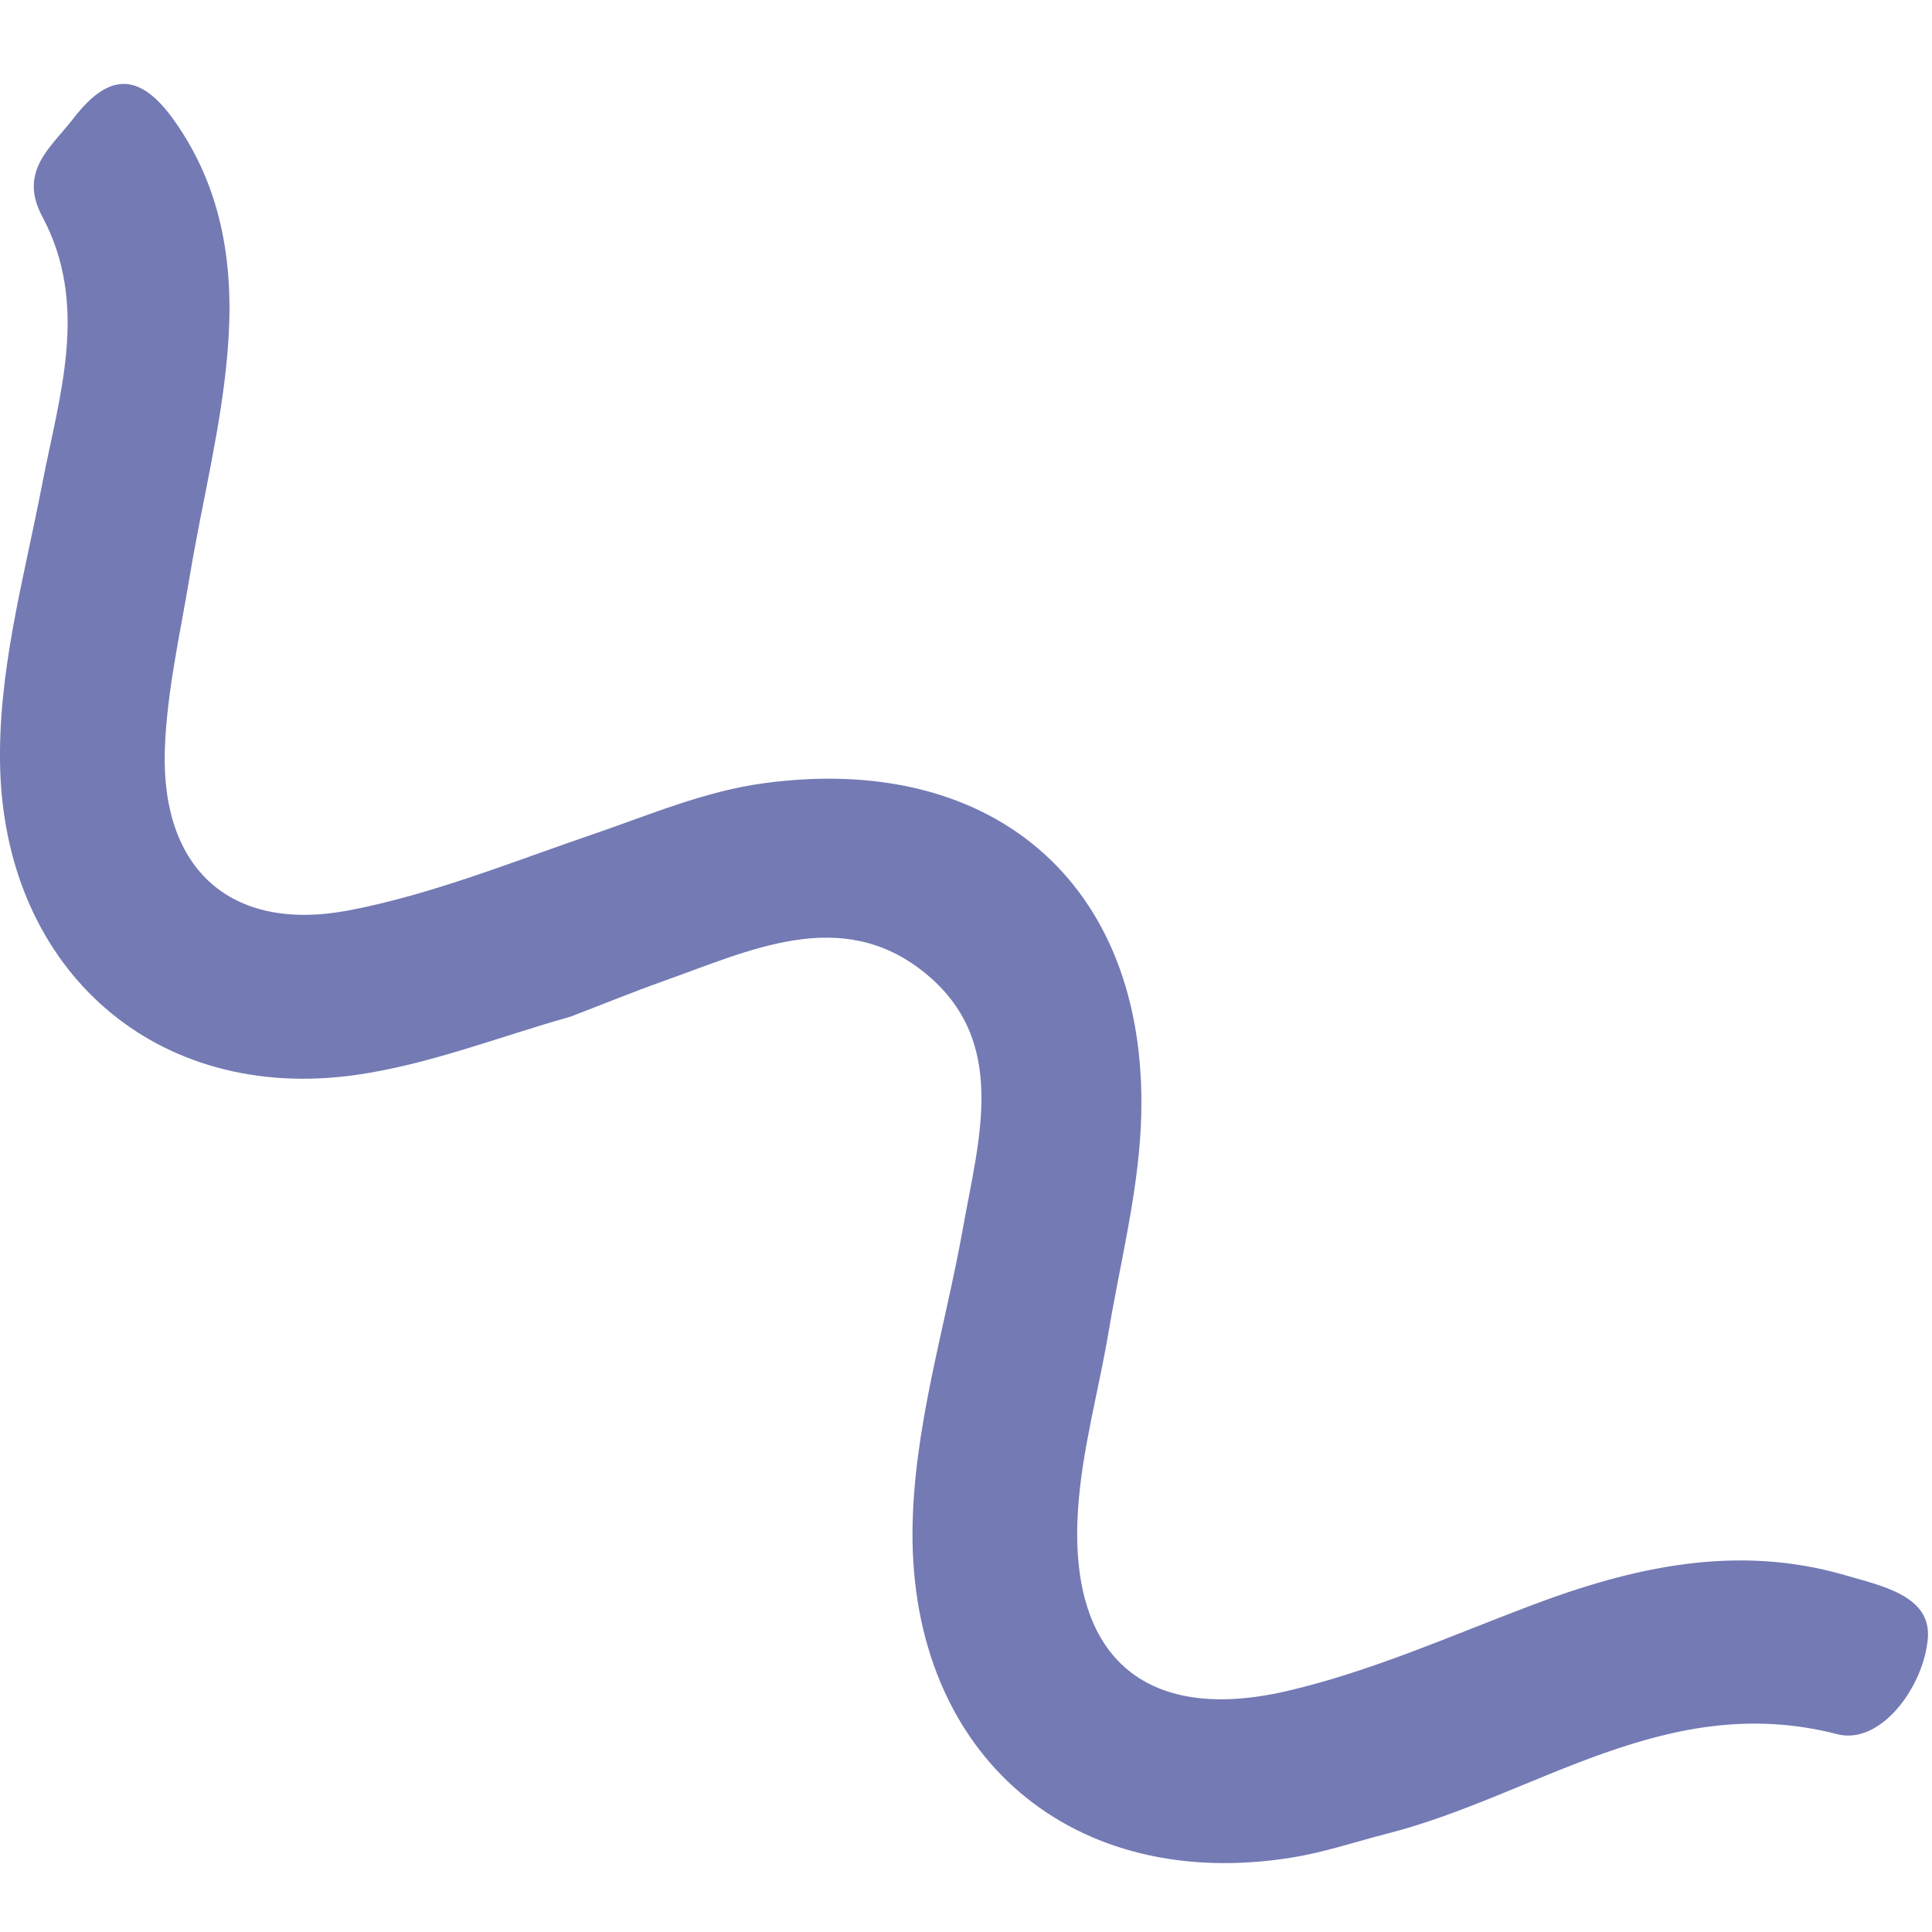 <svg width="23" height="23" viewBox="0 0 23 23" fill="none" xmlns="http://www.w3.org/2000/svg">
<path d="M6.789 12.104C5.954 12.338 5.103 12.676 4.223 12.799C1.859 13.126 0.086 11.562 0.003 9.181C-0.035 8.012 0.285 6.895 0.502 5.764C0.707 4.702 1.067 3.631 0.502 2.575C0.214 2.033 0.615 1.748 0.879 1.404C1.29 0.871 1.658 0.847 2.074 1.435C2.67 2.275 2.791 3.224 2.709 4.189C2.635 5.08 2.41 5.956 2.262 6.841C2.147 7.536 1.985 8.232 1.962 8.932C1.919 10.347 2.746 11.103 4.147 10.839C5.147 10.649 6.11 10.255 7.081 9.924C7.747 9.696 8.391 9.418 9.102 9.323C11.884 8.948 13.718 10.591 13.581 13.415C13.54 14.242 13.33 15.06 13.193 15.882C13.074 16.578 12.88 17.267 12.834 17.965C12.716 19.711 13.614 20.523 15.31 20.134C16.303 19.905 17.253 19.482 18.21 19.119C19.433 18.655 20.672 18.375 21.968 18.753C22.381 18.875 22.987 18.991 22.951 19.496C22.909 20.067 22.395 20.78 21.872 20.645C19.843 20.12 18.28 21.379 16.517 21.828C16.143 21.924 15.775 22.048 15.397 22.111C12.769 22.543 10.847 20.905 10.863 18.231C10.873 17.004 11.247 15.828 11.462 14.63C11.652 13.559 12.015 12.389 11.003 11.576C10.012 10.779 8.925 11.316 7.897 11.68C7.535 11.809 7.178 11.955 6.789 12.104Z" fill="#737AB4"/>
</svg>
